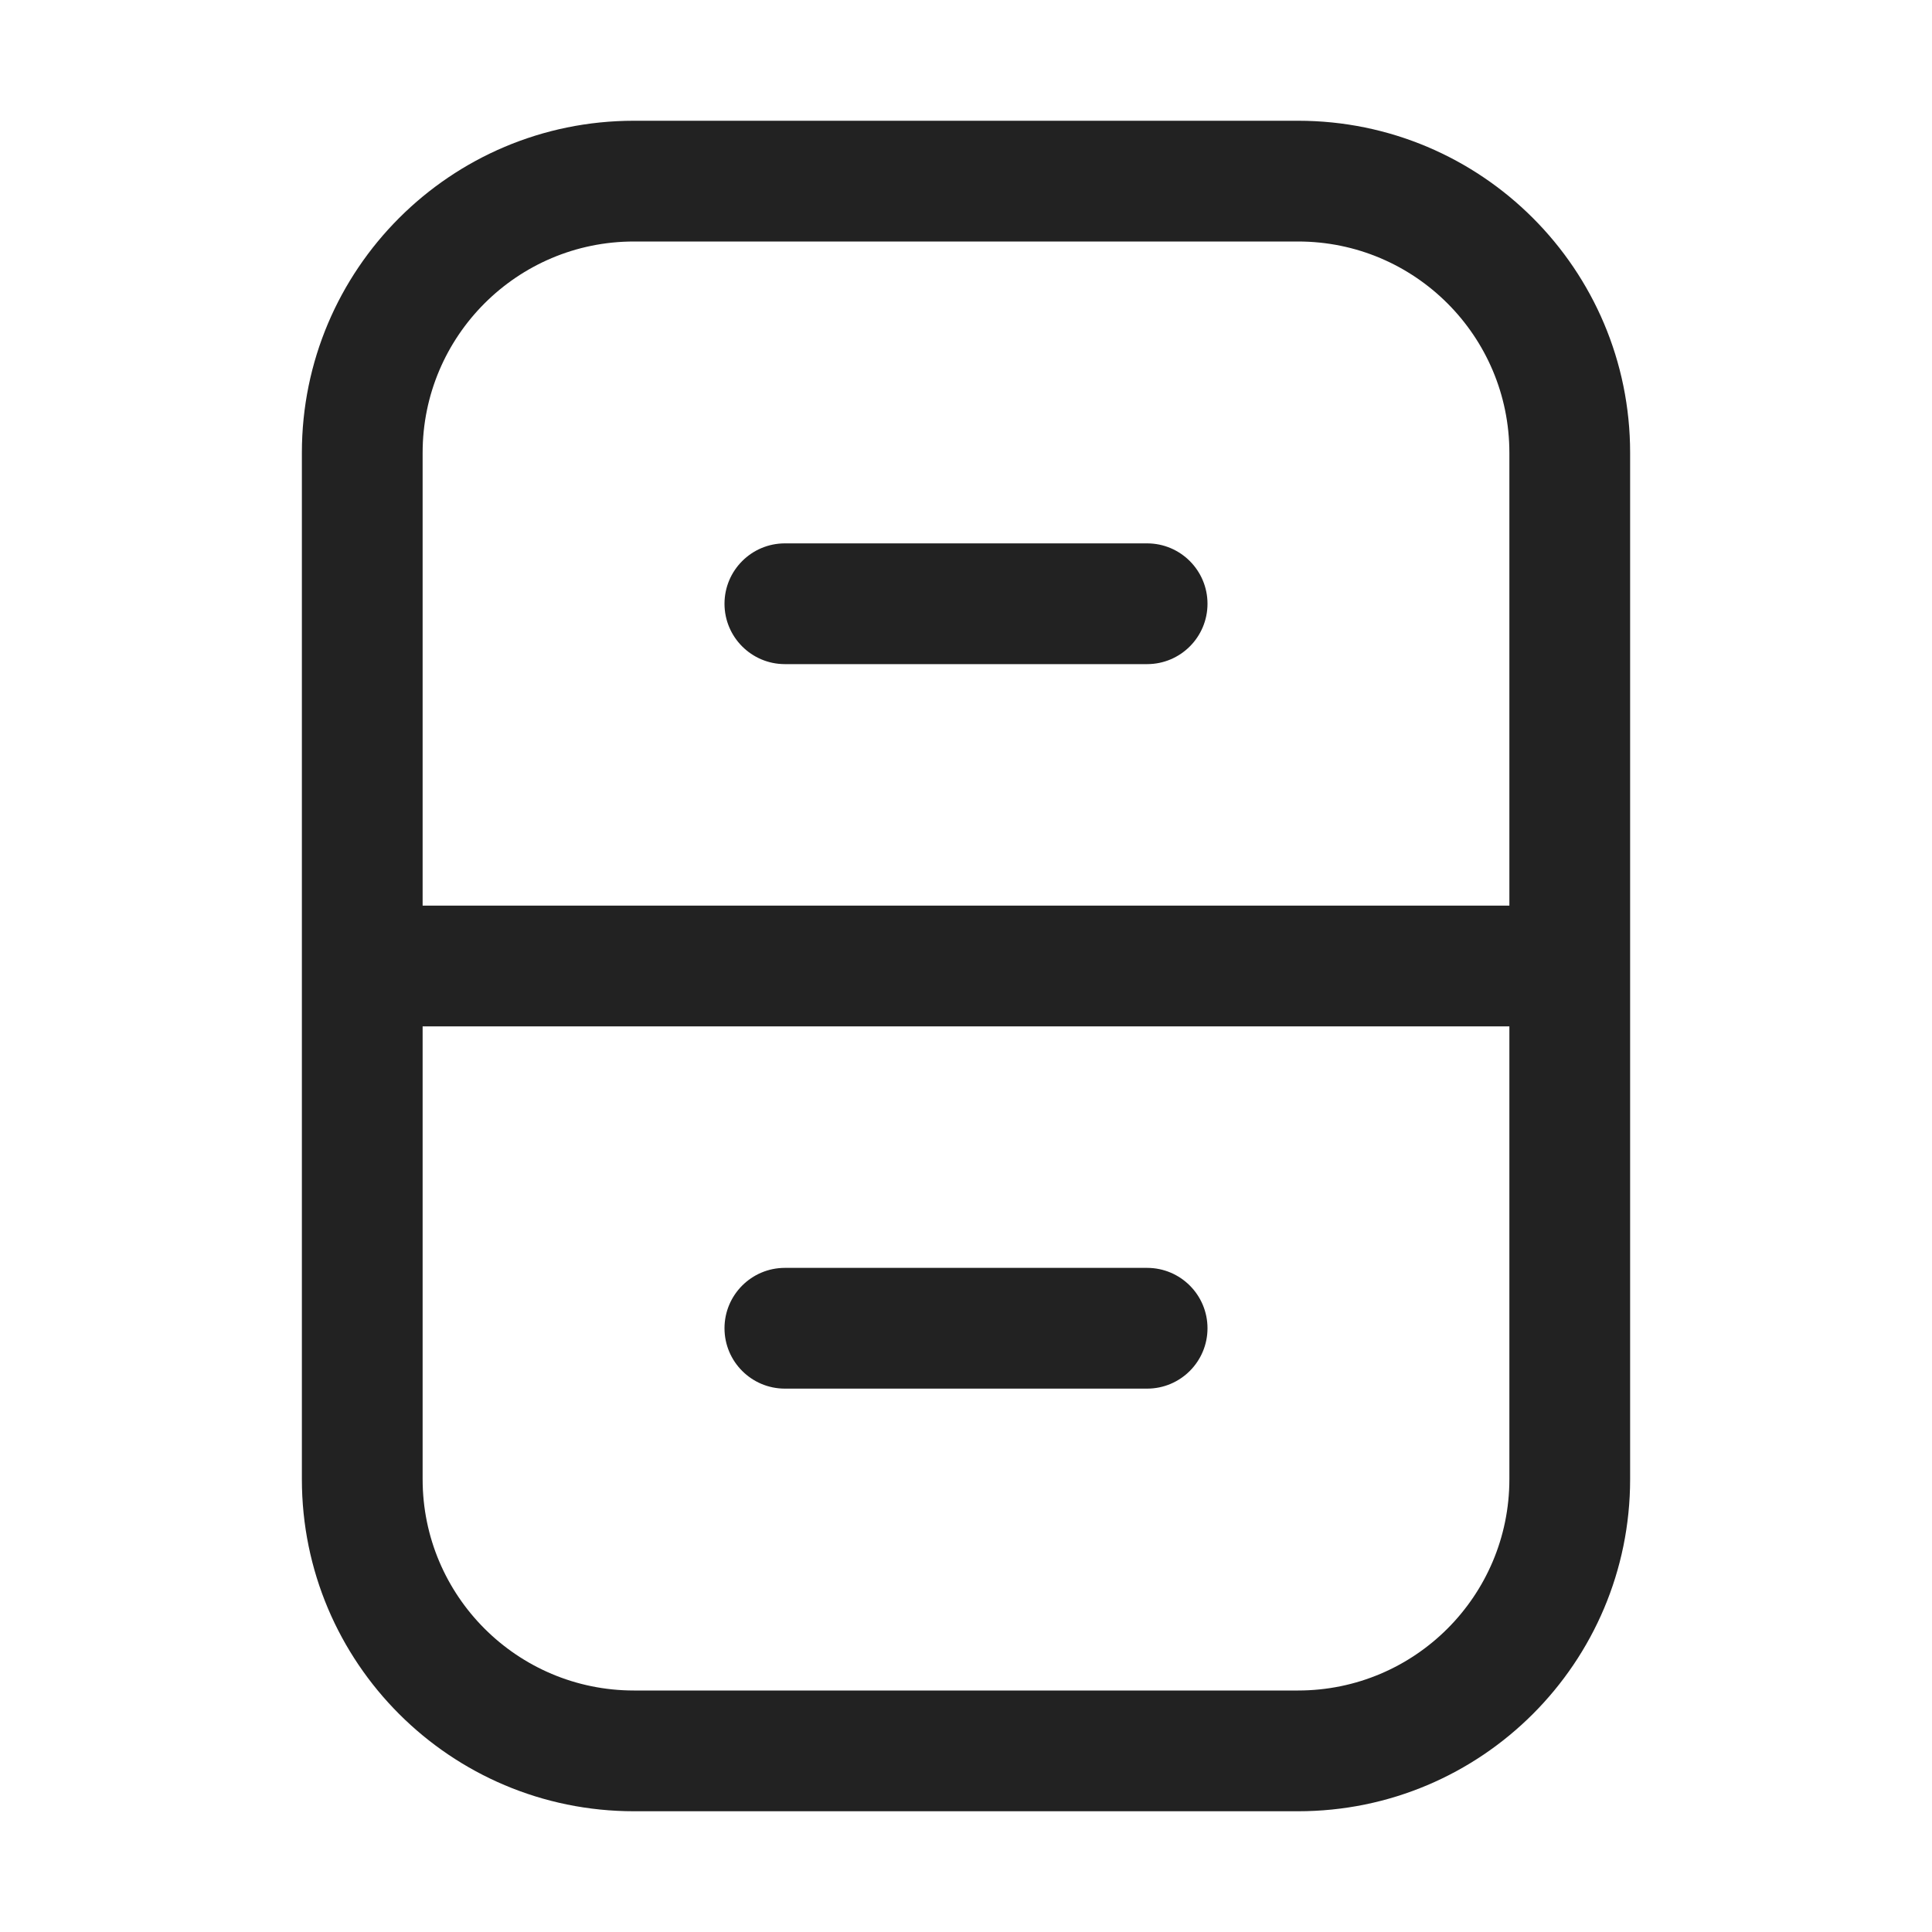 <svg width="32" height="32" viewBox="0 0 32 32" fill="none" xmlns="http://www.w3.org/2000/svg">
<path d="M12 10C12 9.448 12.448 9 13 9H19C19.552 9 20 9.448 20 10C20 10.552 19.552 11 19 11H13C12.448 11 12 10.552 12 10Z" fill="#222222"/>
<path d="M13 21C12.448 21 12 21.448 12 22C12 22.552 12.448 23 13 23H19C19.552 23 20 22.552 20 22C20 21.448 19.552 21 19 21H13Z" fill="#222222"/>
<path fill-rule="evenodd" clip-rule="evenodd" d="M10.5 2C7.462 2 5 4.462 5 7.5V24.5C5 27.538 7.462 30 10.5 30H21.5C24.538 30 27 27.538 27 24.5V7.5C27 4.462 24.538 2 21.5 2H10.5ZM25 15V7.5C25 5.567 23.433 4 21.5 4H10.5C8.567 4 7 5.567 7 7.5V15H25ZM7 17H25V24.5C25 26.433 23.433 28 21.5 28H10.5C8.567 28 7 26.433 7 24.5V17Z" fill="#222222"/>
</svg>
